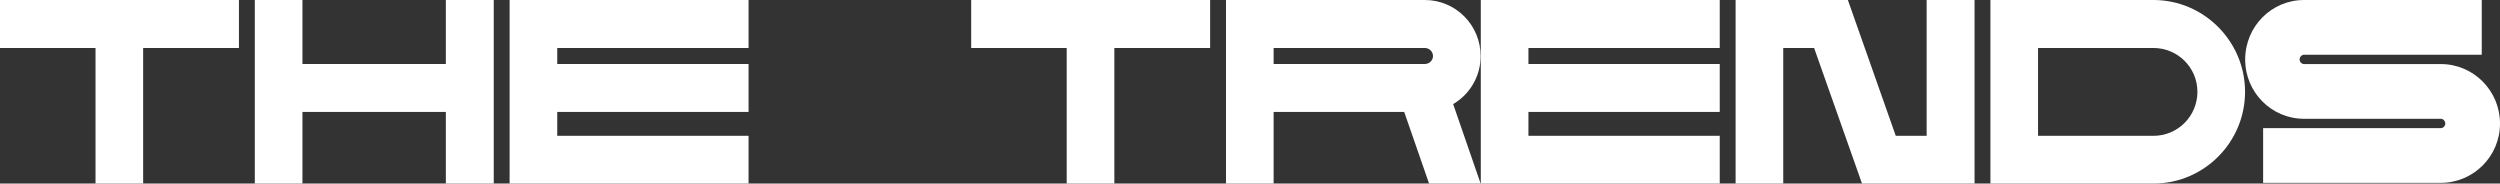 <?xml version="1.0" encoding="UTF-8"?> <svg xmlns="http://www.w3.org/2000/svg" width="3909" height="287" viewBox="0 0 3909 287" fill="none"><rect x="0" y="0" width="3909" height="287" fill="#333333" stroke="none"/><path d="M0 0H373.606V75.03H223.836V287H149.36V75.03H0V0Z" fill="white"></path><path d="M697.138 0H772.023V287H697.138V175.07H472.893V287H398.417V0H472.893V100.04H697.138V0Z" fill="white"></path><path d="M1170.44 75.03H871.31V100.04H1170.44V175.07H871.31V212.38H1170.44V287H796.834V0H1170.44V75.03Z" fill="white"></path><path d="M1518.54 0H1892.15V75.03H1742.38V287H1667.9V75.03H1518.54V0Z" fill="white"></path><path d="M2315.12 87.74C2315.12 119.72 2297.93 147.6 2272.15 162.77L2315.12 287H2234.5L2195.63 175.07H1991.43V287H1916.96V0H2227.95C2276.24 0 2315.12 39.36 2315.12 87.74ZM1991.43 75.03V100.04H2227.95C2234.91 100.04 2240.64 94.3 2240.64 87.74C2240.64 80.77 2234.91 75.03 2227.95 75.03H1991.43Z" fill="white"></path><path d="M2688.98 75.03H2389.85V100.04H2688.98V175.07H2389.85V212.38H2688.98V287H2315.37V0H2688.98V75.03Z" fill="white"></path><path d="M3012.51 0H3087.4V287H2911.44L2836.55 75.03H2788.27V287H2713.79V0H2889.34L2964.23 212.38H3012.51V0Z" fill="white"></path><path d="M3367.14 0C3446.12 0 3510.37 64.78 3510.37 143.5C3510.37 222.63 3446.12 287 3367.14 287H3112.21V0H3367.14ZM3367.14 212.38C3405.2 212.38 3435.89 181.63 3435.89 143.5C3435.89 105.78 3405.2 75.03 3367.14 75.03H3186.68V212.38H3367.14Z" fill="white"></path><path d="M3816.41 100.166C3867.38 100.166 3909 141.55 3909 193.279C3909 244.538 3867.38 285.921 3816.41 285.921H3538.62V200.333H3816.41C3820.15 200.333 3823.42 197.041 3823.42 193.279C3823.42 189.046 3820.15 185.755 3816.41 185.755H3602.69C3551.72 185.755 3510.56 144.371 3510.56 93.112C3510.56 41.383 3551.72 0 3602.69 0H3880.47V85.588H3602.69C3598.95 85.588 3595.67 88.88 3595.67 93.112C3595.67 96.875 3598.95 100.166 3602.69 100.166H3816.41Z" fill="white"></path></svg> 